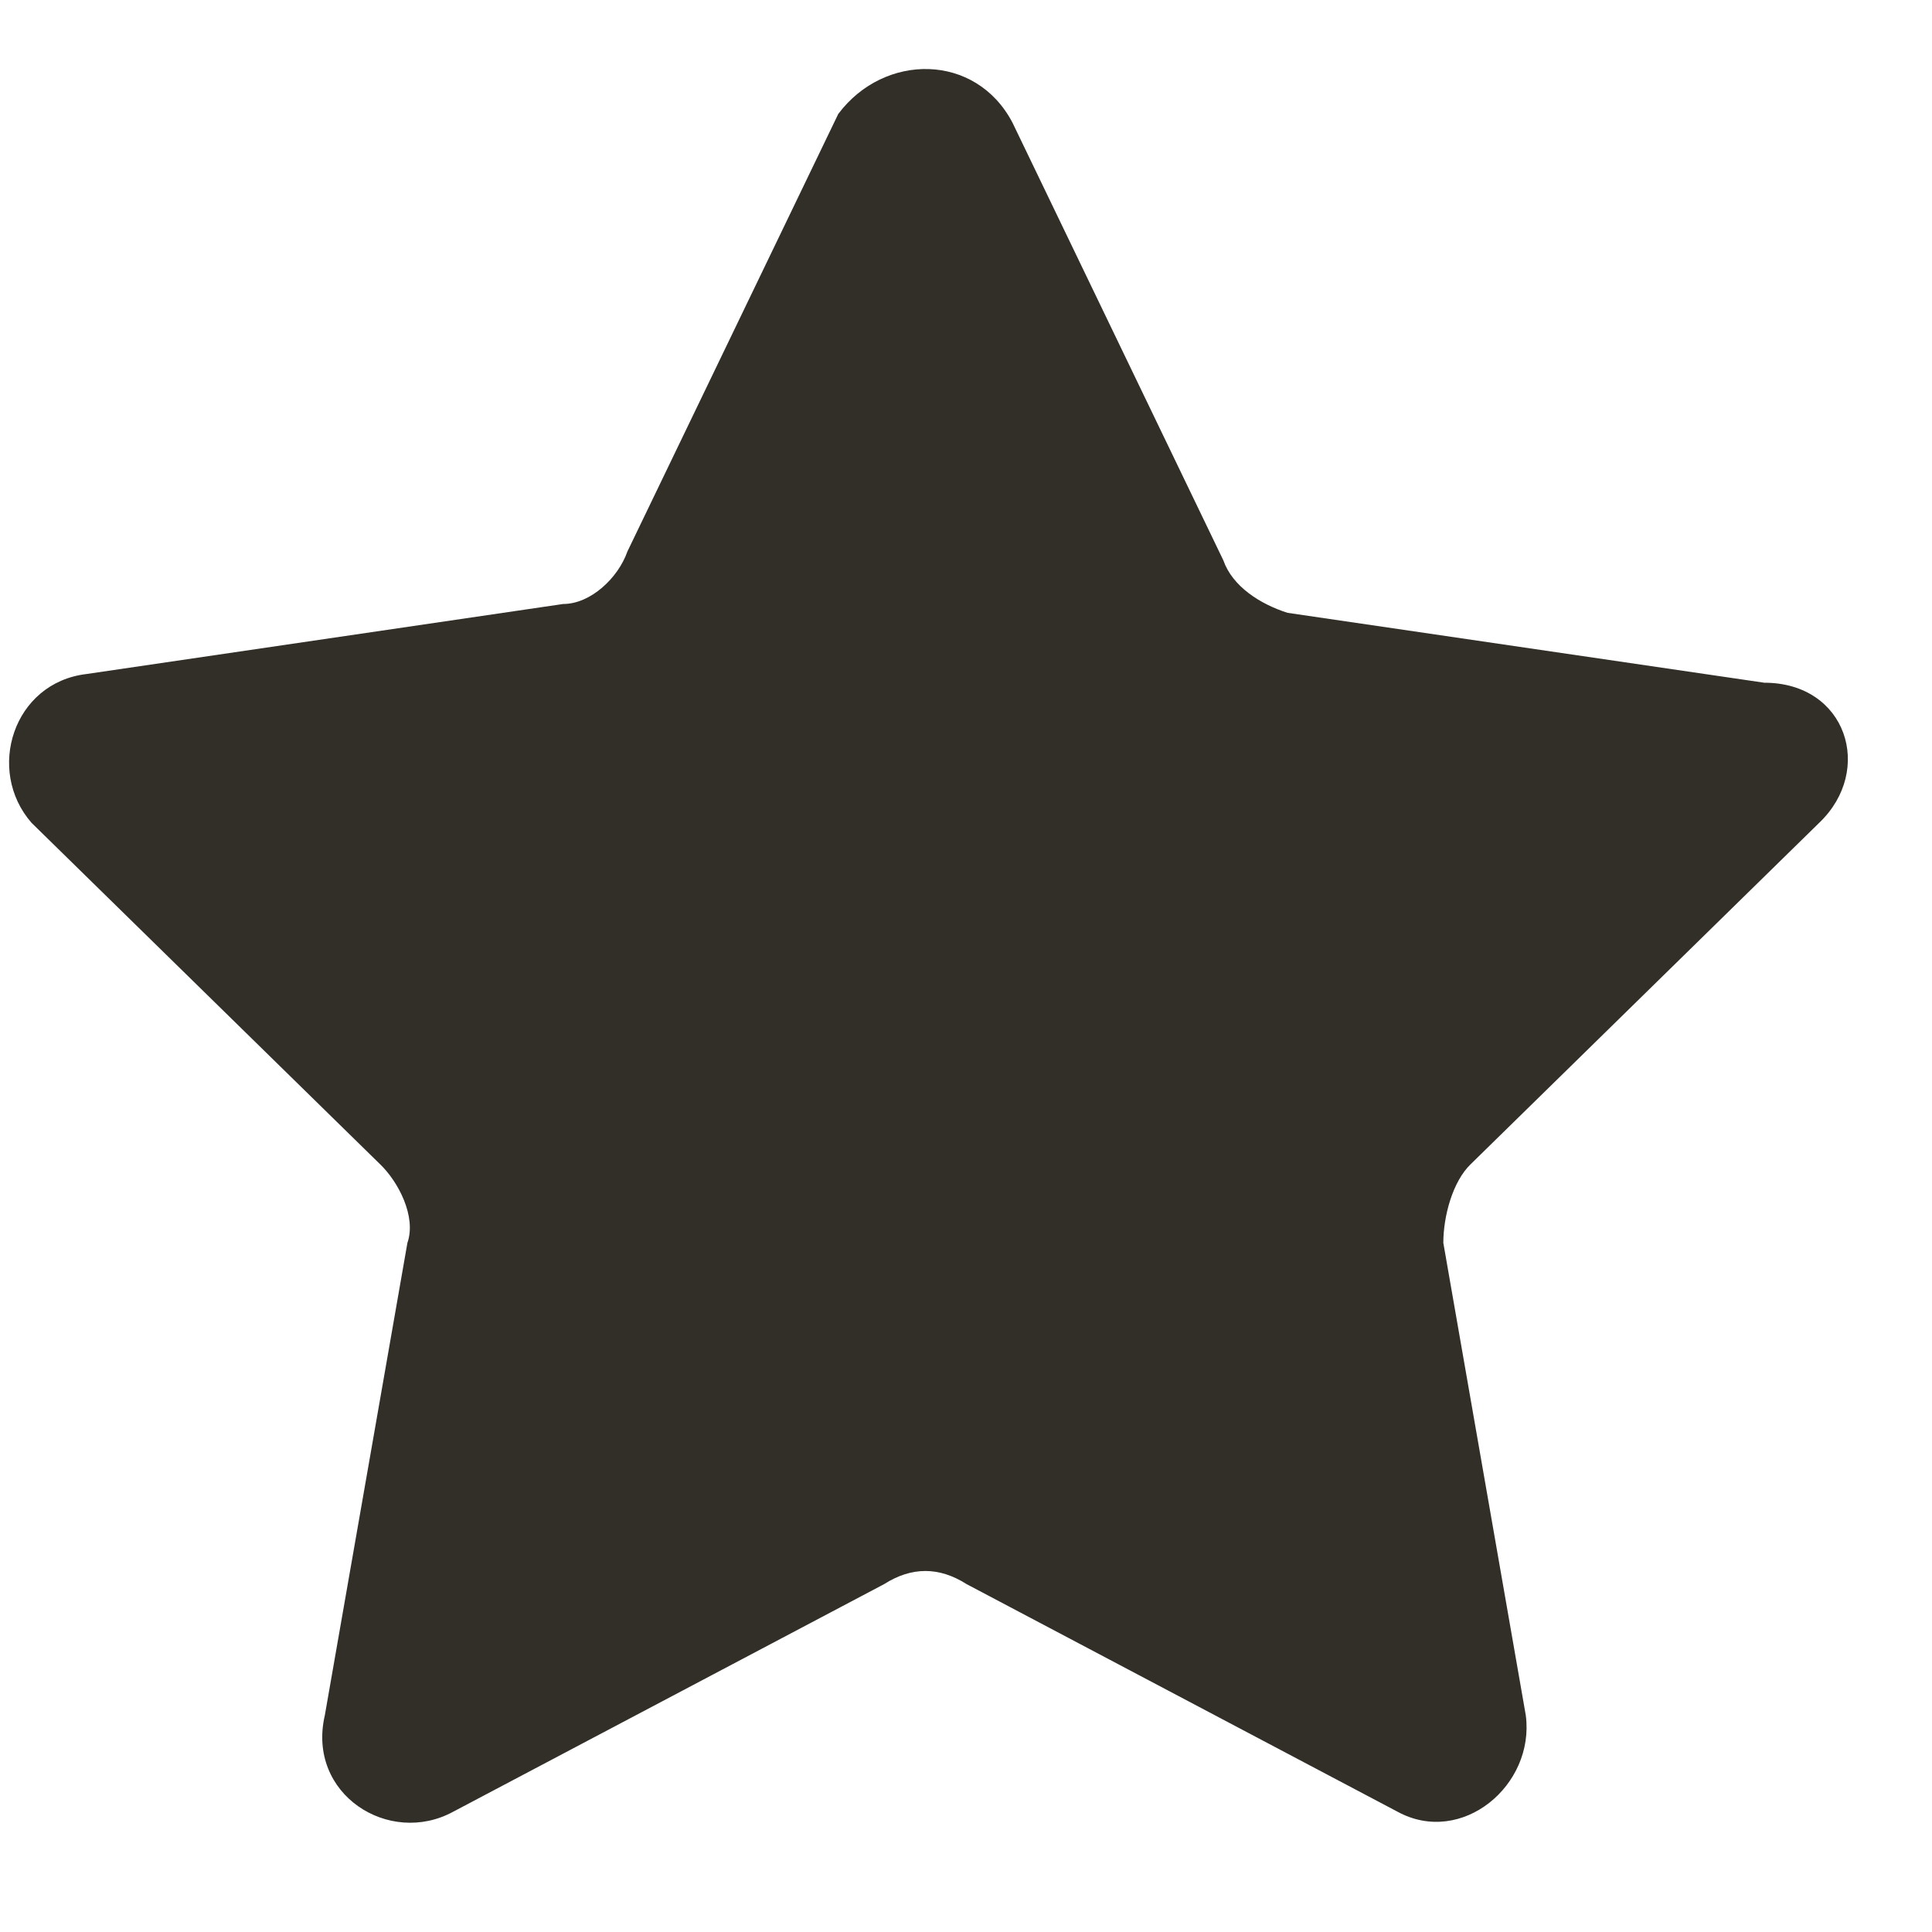 <svg width="16" height="16" viewBox="0 0 16 16" fill="none" xmlns="http://www.w3.org/2000/svg">
<path d="M8.385 1.016L10.131 4.64C10.207 4.857 10.435 5.002 10.662 5.075L14.611 5.654C15.294 5.654 15.522 6.379 15.066 6.814L12.181 9.64C12.029 9.785 11.953 10.075 11.953 10.293L12.636 14.206C12.712 14.786 12.105 15.293 11.574 15.004L8.005 13.119C7.777 12.974 7.55 12.974 7.322 13.119L3.753 15.004C3.222 15.293 2.539 14.859 2.69 14.206L3.374 10.293C3.45 10.075 3.298 9.785 3.146 9.64L0.261 6.814C-0.119 6.379 0.109 5.654 0.716 5.582L4.664 5.002C4.892 5.002 5.12 4.785 5.196 4.567L6.942 0.944C7.322 0.436 8.081 0.436 8.385 1.016Z" fill="#322E28"/>
</svg>
